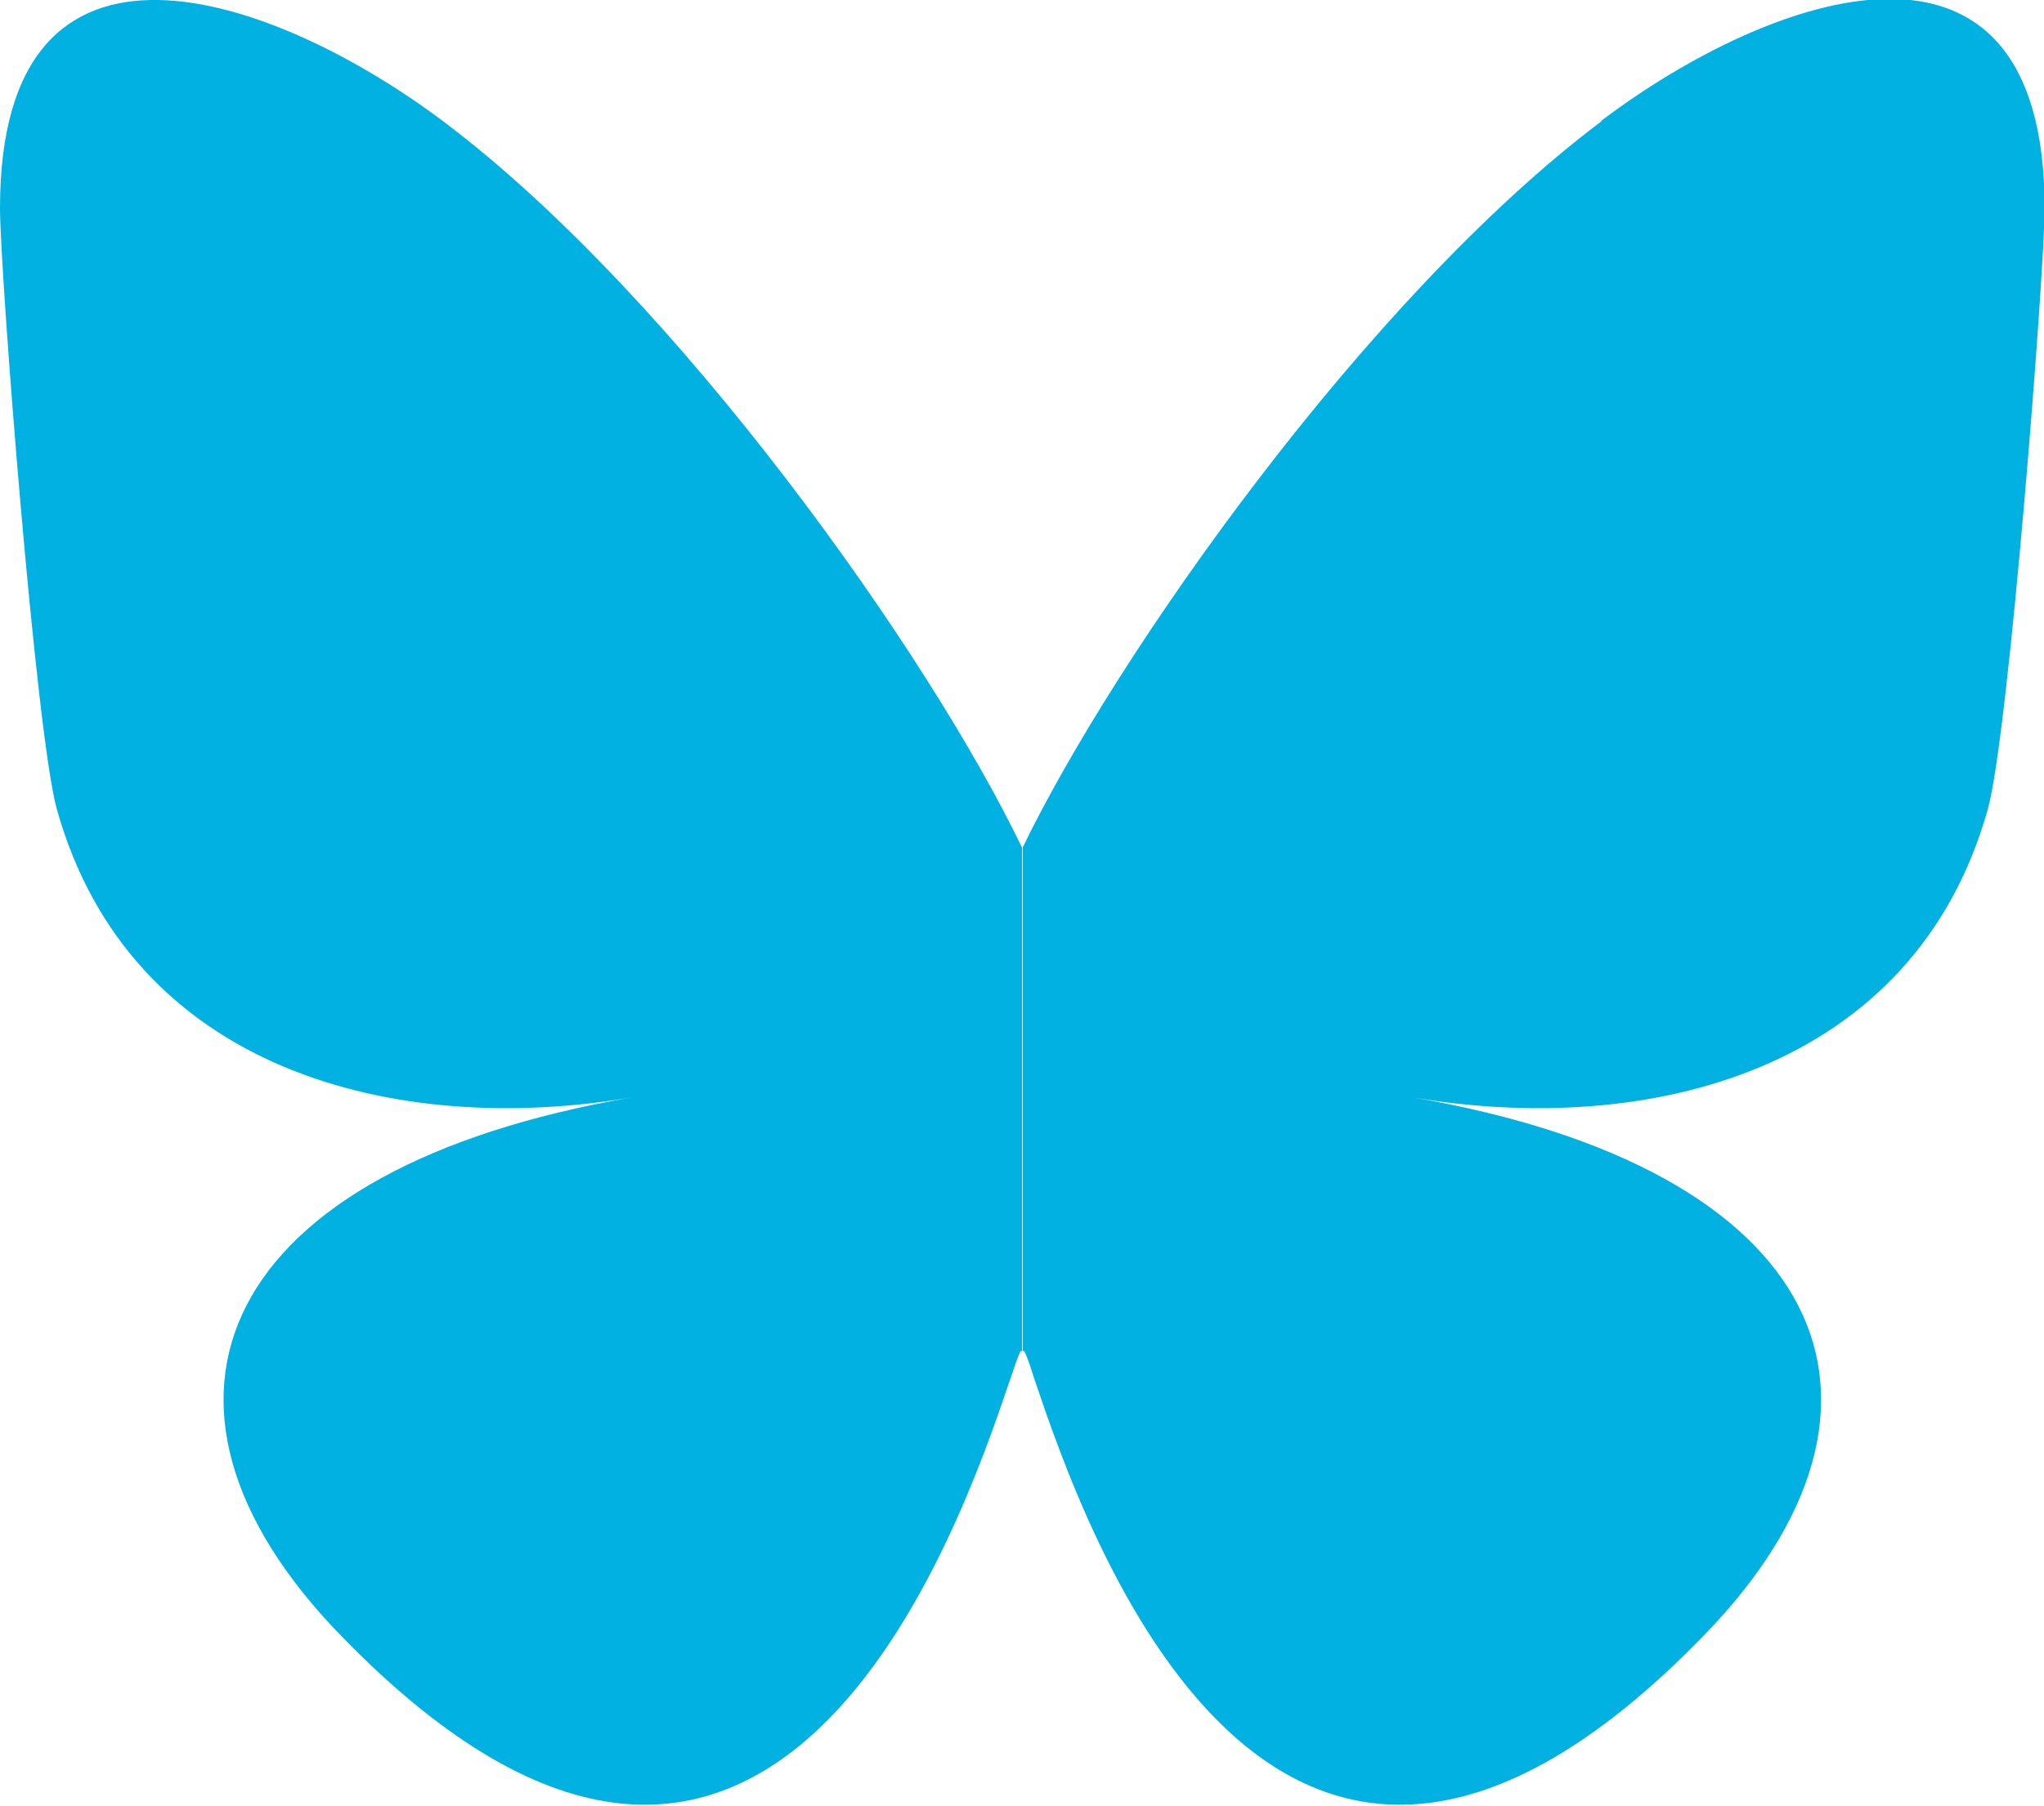 <?xml version="1.0" encoding="UTF-8"?><svg id="a" xmlns="http://www.w3.org/2000/svg" width="32" height="28.27" viewBox="0 0 32 28.27"><defs><style>.b{fill:#01b1e2;}</style></defs><path class="b" d="m6.94,1.9c3.67,2.76,7.62,8.37,9.06,11.37v7.94c0-.17-.06.02-.2.43-.76,2.23-3.71,10.92-10.46,3.97-3.56-3.66-1.91-7.32,4.56-8.43-3.7.63-7.86-.41-9.01-4.51-.33-1.18-.89-8.43-.89-9.41C0-1.63,4.29-.09,6.94,1.9Zm18.13,0c-3.67,2.76-7.61,8.37-9.06,11.37v7.94c0-.17.07.02.2.43.76,2.23,3.71,10.92,10.46,3.97,3.56-3.66,1.91-7.32-4.56-8.43,3.7.63,7.86-.41,9.01-4.51.33-1.18.89-8.43.89-9.41,0-4.91-4.29-3.37-6.94-1.37Z"/></svg>